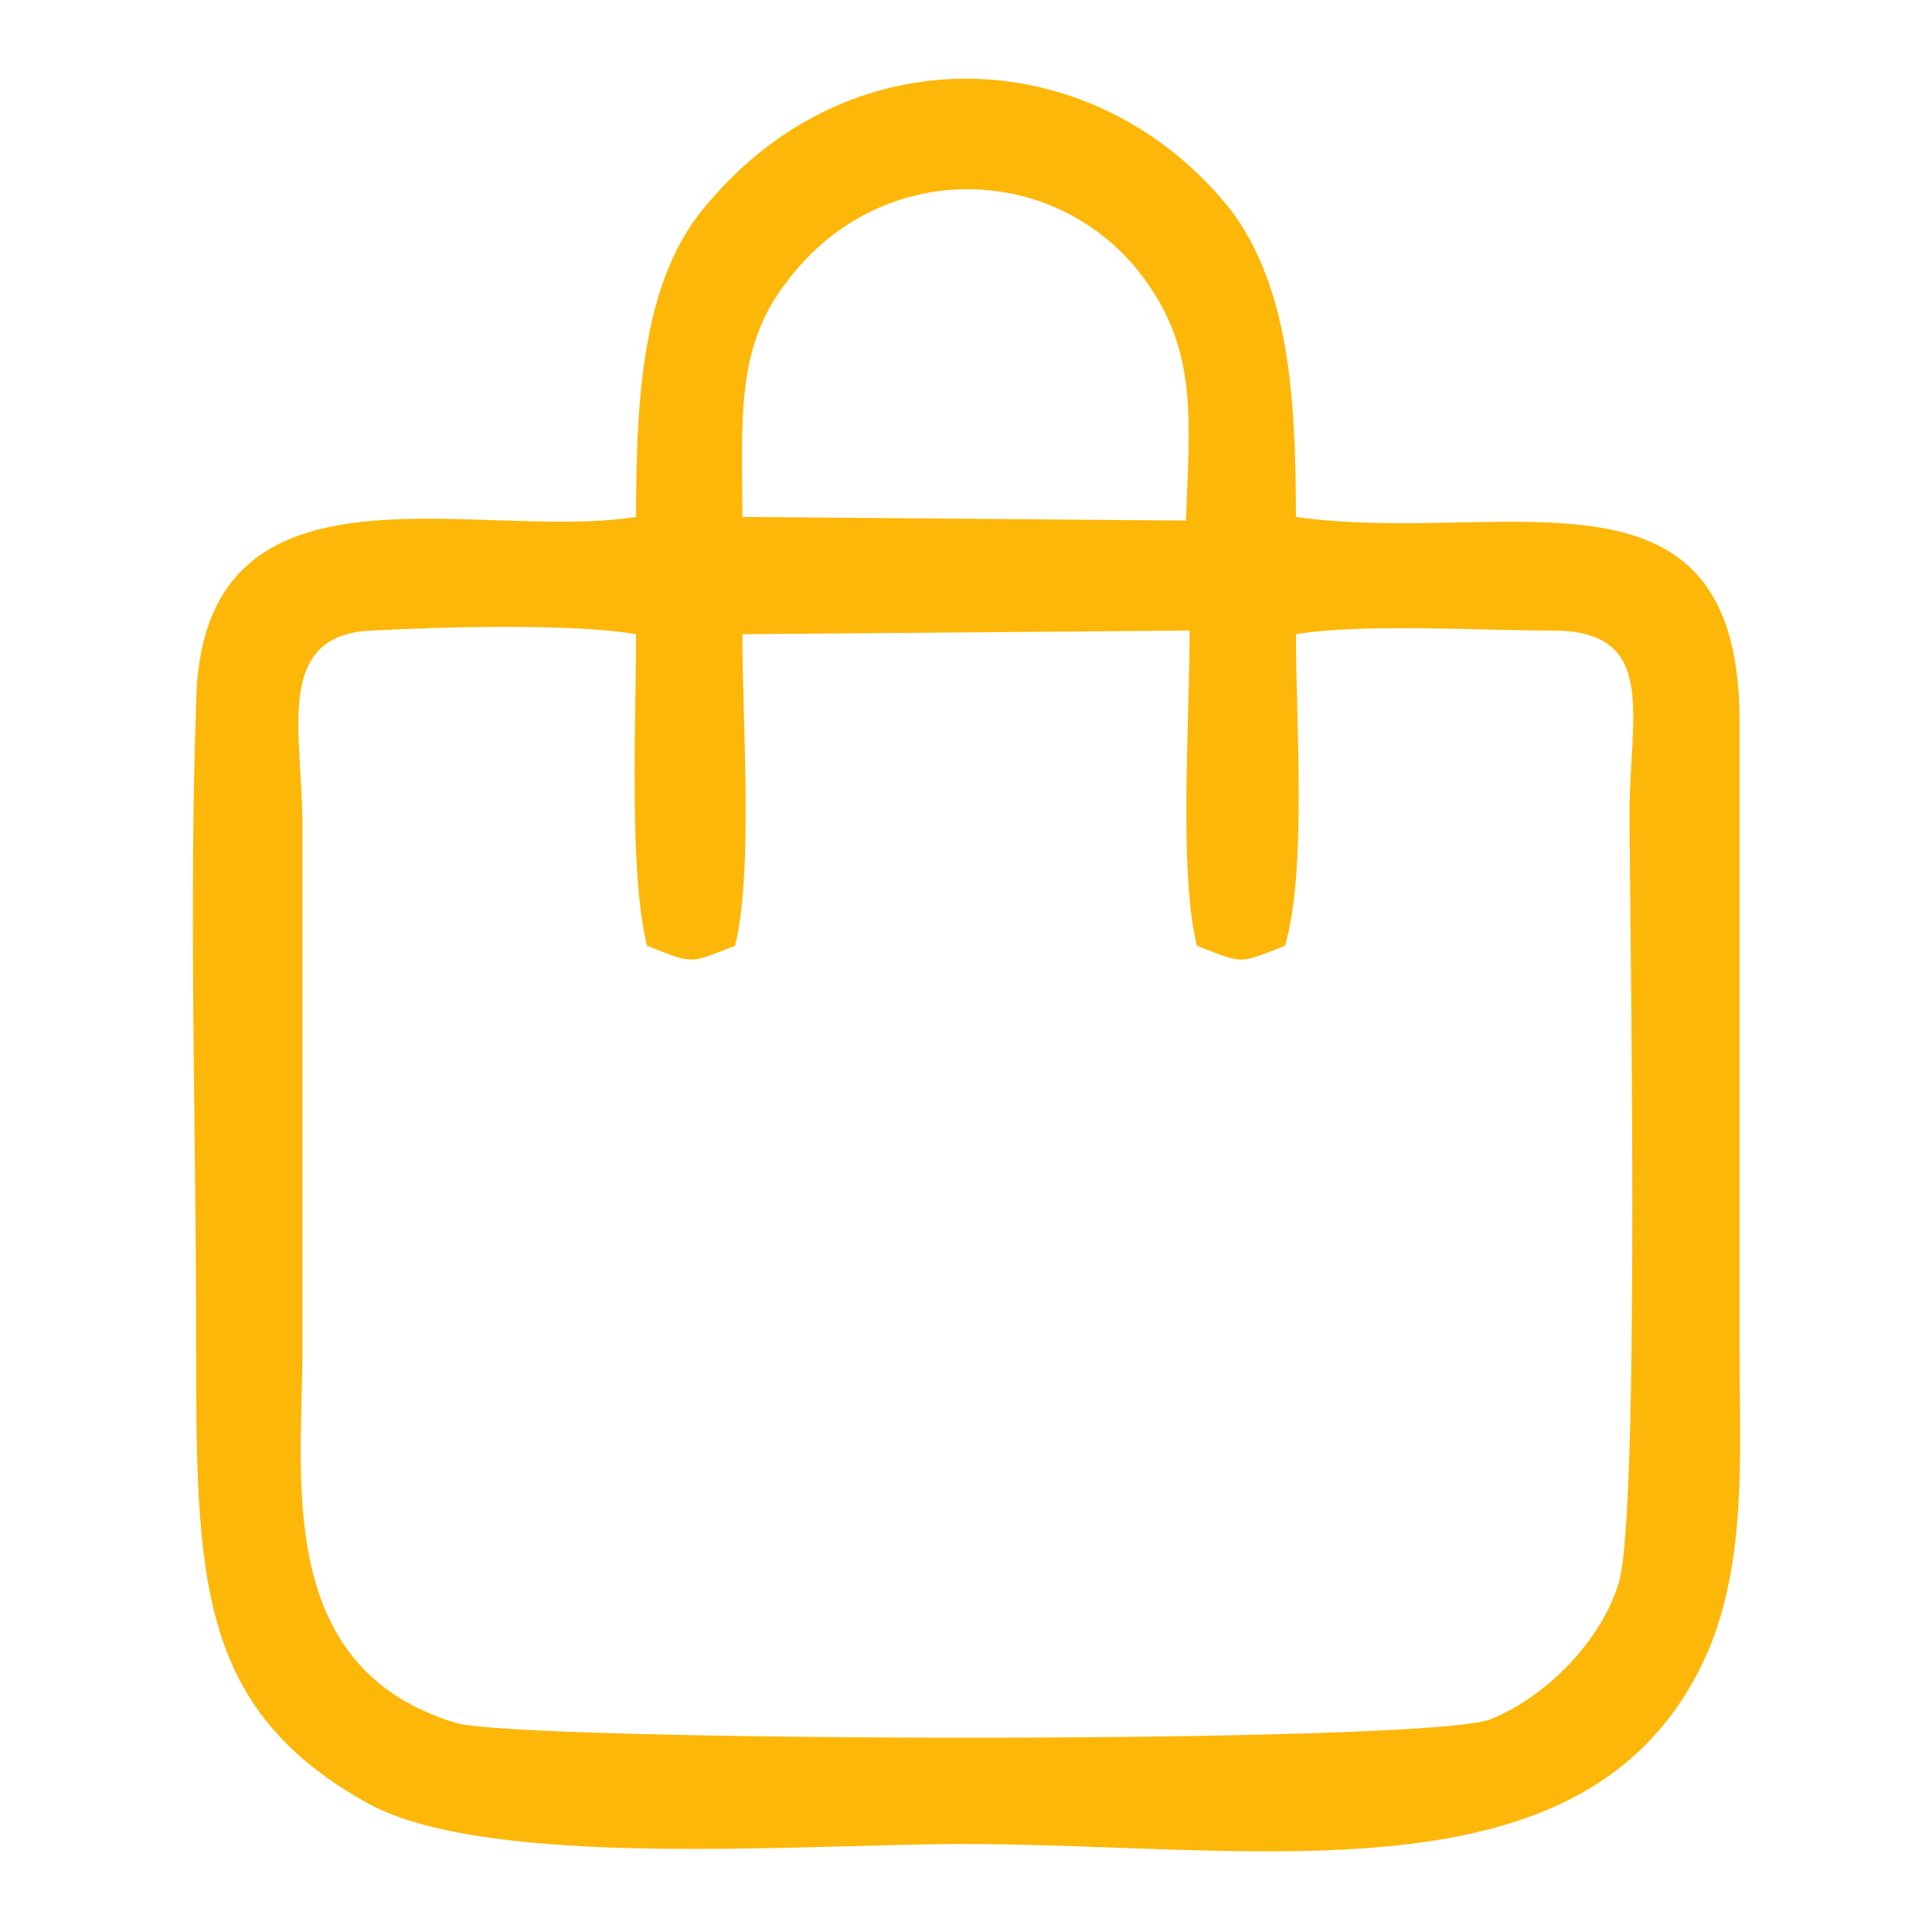<?xml version="1.0" encoding="UTF-8"?>
<!DOCTYPE svg PUBLIC "-//W3C//DTD SVG 1.1//EN" "http://www.w3.org/Graphics/SVG/1.1/DTD/svg11.dtd">
<!-- Creator: CorelDRAW X7 -->
<svg xmlns="http://www.w3.org/2000/svg" xml:space="preserve" width="30px" height="30px" version="1.1" style="shape-rendering:geometricPrecision; text-rendering:geometricPrecision; image-rendering:optimizeQuality; fill-rule:evenodd; clip-rule:evenodd"
viewBox="0 0 460 527"
 xmlns:xlink="http://www.w3.org/1999/xlink">
 <defs>
  <style type="text/css">
   <![CDATA[
    .fil0 {fill:#FDB709}
   ]]>
  </style>
 </defs>
 <g id="Layer_x0020_1">
  <path class="fil0" d="M140 173c0,24 -2,65 3,85 13,5 11,5 24,0 5,-20 2,-61 2,-85l122 -1c0,25 -3,66 2,86 13,5 11,5 24,0 6,-20 3,-61 3,-85 18,-3 50,-1 70,-1 29,0 21,23 21,50 0,27 3,191 -3,210 -5,16 -20,31 -35,37 -19,7 -266,6 -282,1 -50,-15 -42,-67 -42,-102 0,-48 0,-96 0,-143 0,-25 -8,-52 19,-53 18,-1 55,-2 72,1zm29 -32c0,-26 -2,-46 12,-64 26,-35 76,-33 99,1 13,19 11,37 10,64l-121 -1zm-29 0c-44,7 -119,-20 -120,51 -2,57 0,116 0,173 0,65 0,101 47,127 33,18 119,11 162,11 83,0 174,18 204,-54 10,-25 8,-53 8,-81 0,-58 0,-116 0,-173 -1,-73 -65,-46 -121,-54 0,-33 -2,-63 -18,-84 -36,-45 -102,-49 -142,-2 -18,20 -20,52 -20,86z"/>
 </g>
</svg>
